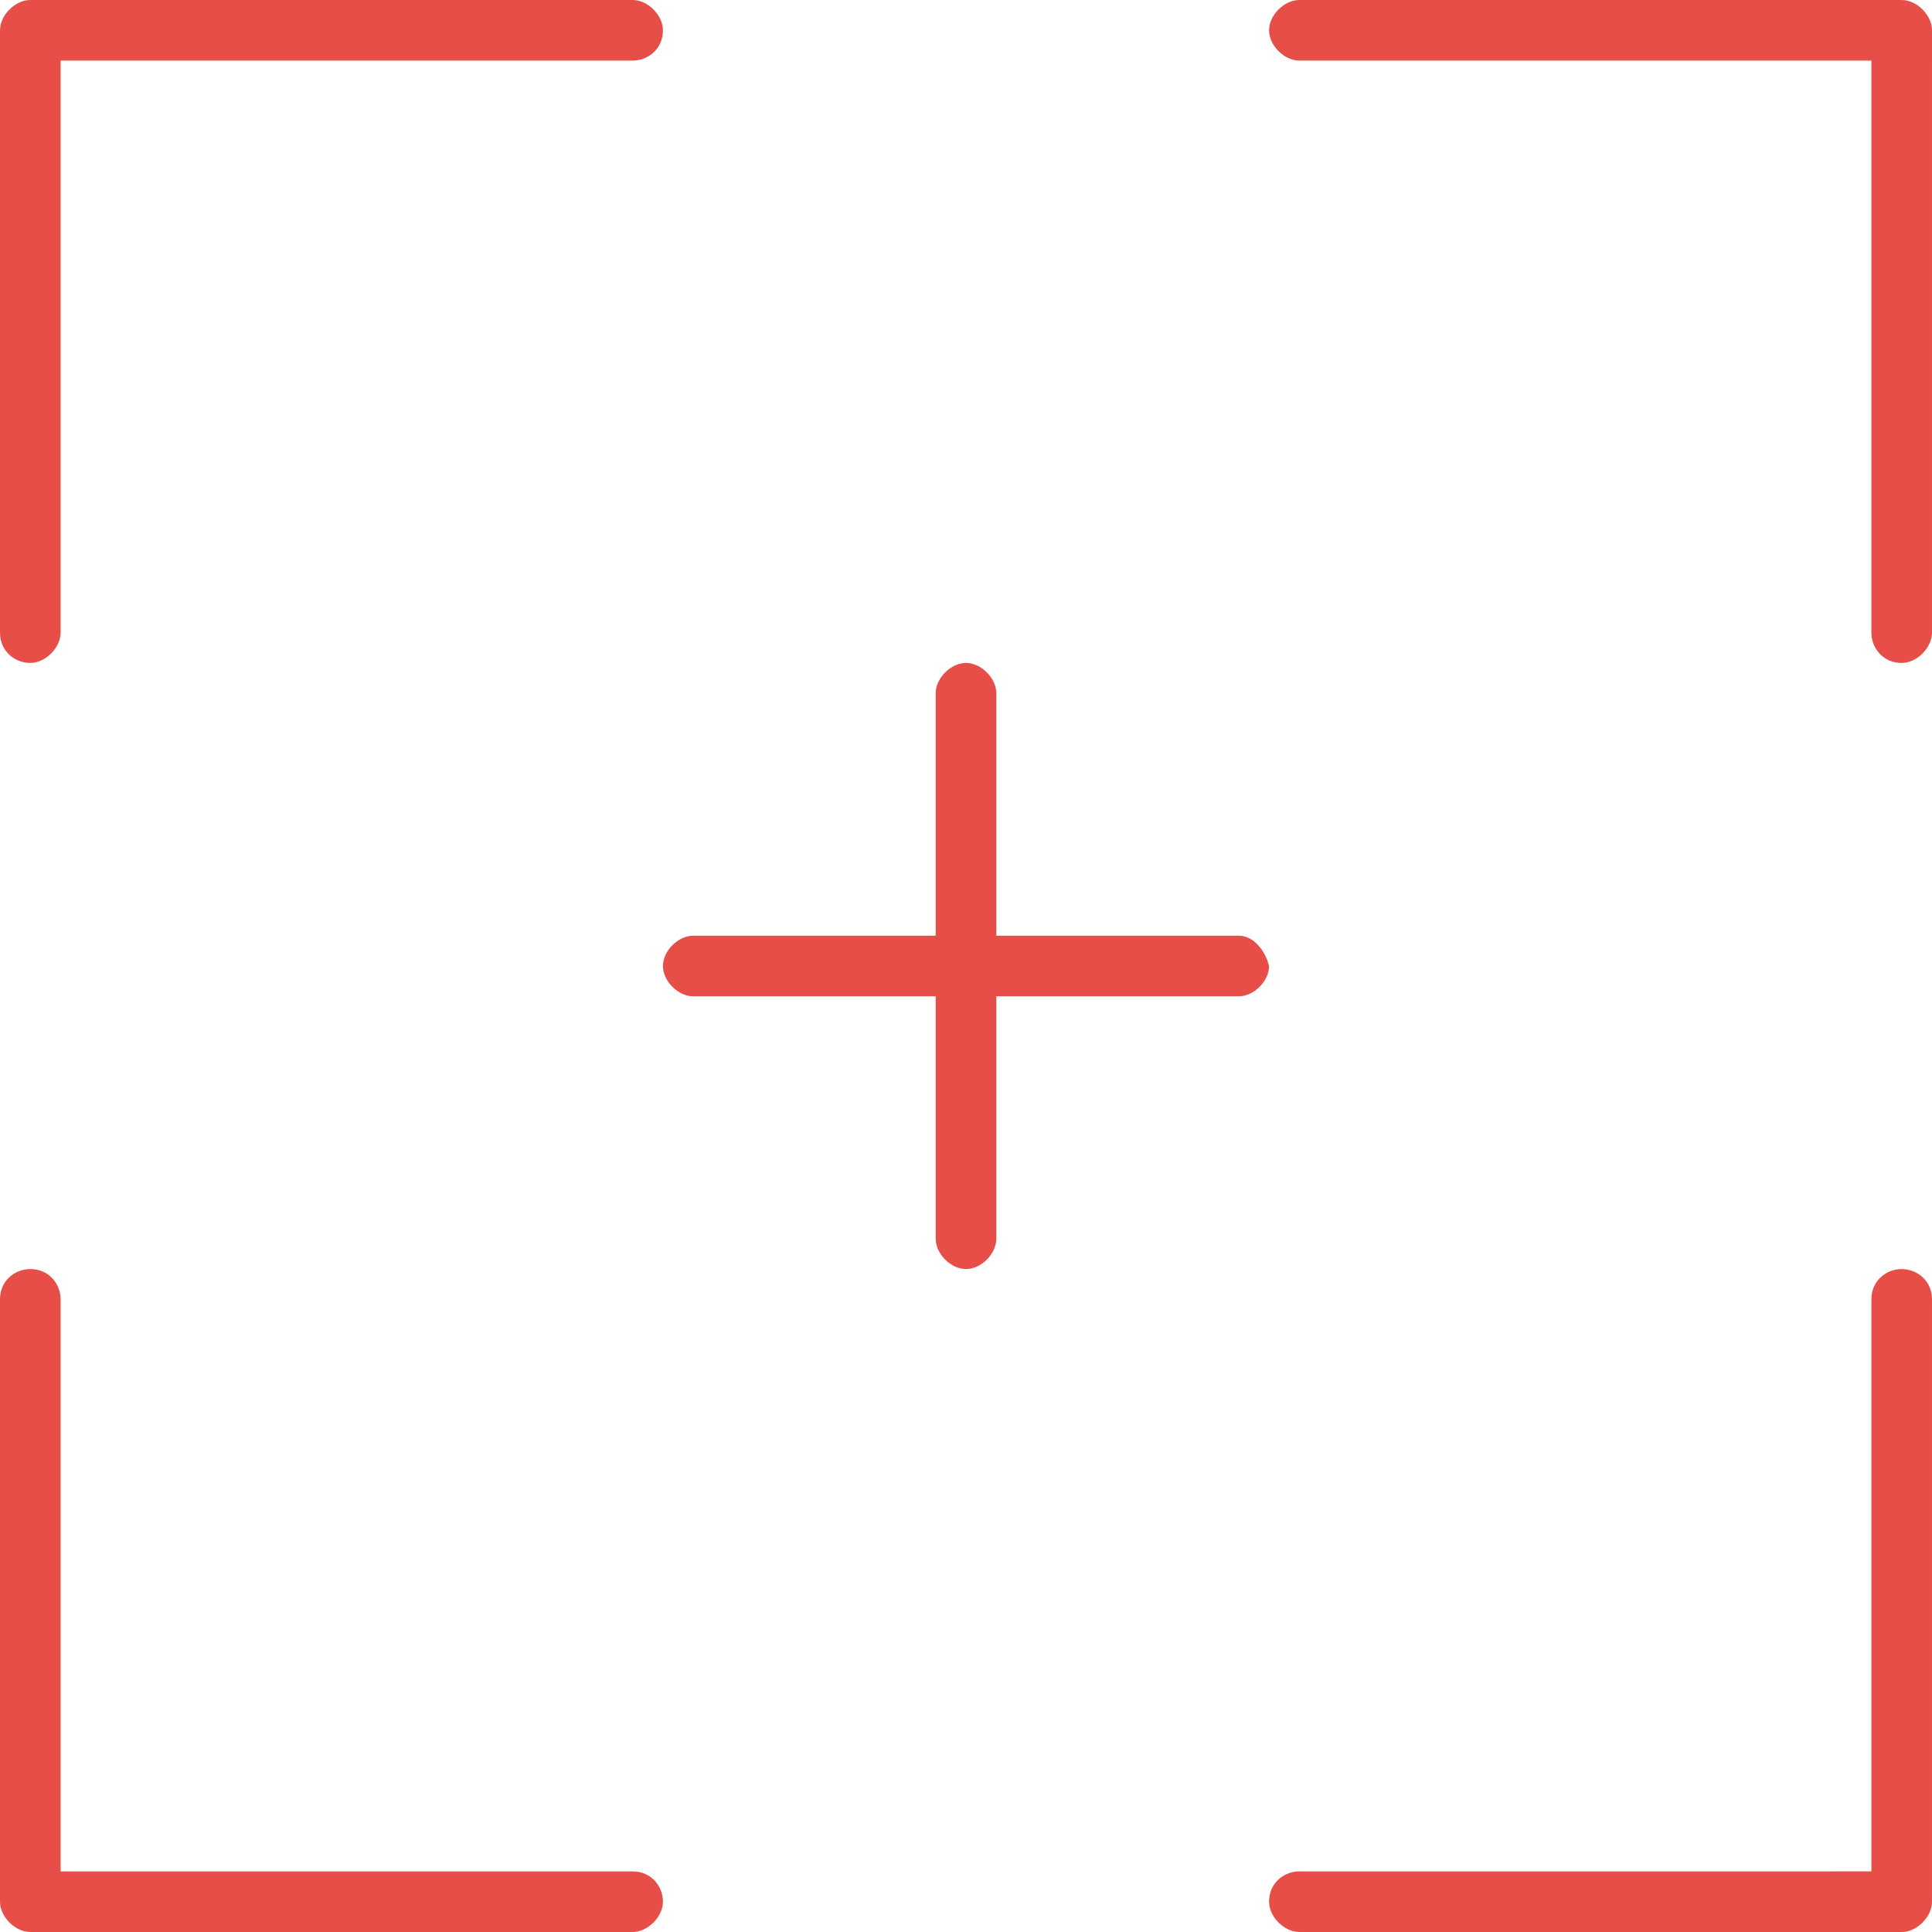 <svg xmlns="http://www.w3.org/2000/svg" xmlns:xlink="http://www.w3.org/1999/xlink" id="landing-pixel-camera-6" x="0px" y="0px" viewBox="0 0 51 51" fill="#E84E48" style="enable-background:new 0 0 51 51;" xml:space="preserve"> <path id="form" d="M0.8,17.5c0.4,0,0.8-0.4,0.8-0.8l0,0V1.6h15.1c0.4,0,0.8-0.3,0.8-0.8l0,0 c0-0.4-0.4-0.8-0.8-0.8H0.8C0.4,0,0,0.4,0,0.8v15.9C0,17.2,0.4,17.5,0.8,17.5z M16.7,49.4H1.6V34.3c0-0.4-0.3-0.8-0.8-0.8l0,0 c-0.4,0-0.8,0.3-0.8,0.8l0,0v15.9C0,50.6,0.4,51,0.8,51h15.9c0.4,0,0.8-0.4,0.8-0.8C17.5,49.8,17.2,49.4,16.7,49.4L16.7,49.4 L16.7,49.4z M50.2,33.5c-0.4,0-0.8,0.3-0.8,0.8l0,0v15.1H34.3c-0.4,0-0.8,0.3-0.8,0.8l0,0c0,0.4,0.4,0.8,0.8,0.8h15.9 c0.4,0,0.8-0.4,0.8-0.8V34.3C51,33.8,50.6,33.5,50.2,33.5L50.2,33.5L50.2,33.5z M50.2,0H34.3c-0.4,0-0.8,0.4-0.8,0.8 s0.4,0.8,0.8,0.8l0,0h15.1v15.1c0,0.4,0.3,0.8,0.8,0.8l0,0c0.4,0,0.8-0.4,0.8-0.8V0.8C51,0.4,50.6,0,50.2,0L50.2,0z M32.7,24.7h-6.4 v-6.4c0-0.4-0.4-0.8-0.8-0.8s-0.8,0.4-0.8,0.8v6.4h-6.4c-0.4,0-0.8,0.4-0.8,0.8s0.4,0.8,0.8,0.8h6.4v6.4c0,0.4,0.4,0.8,0.8,0.8 s0.8-0.4,0.8-0.8v-6.4h6.4c0.4,0,0.8-0.4,0.8-0.8C33.4,25.1,33.1,24.7,32.7,24.7L32.7,24.7z"></path> </svg>